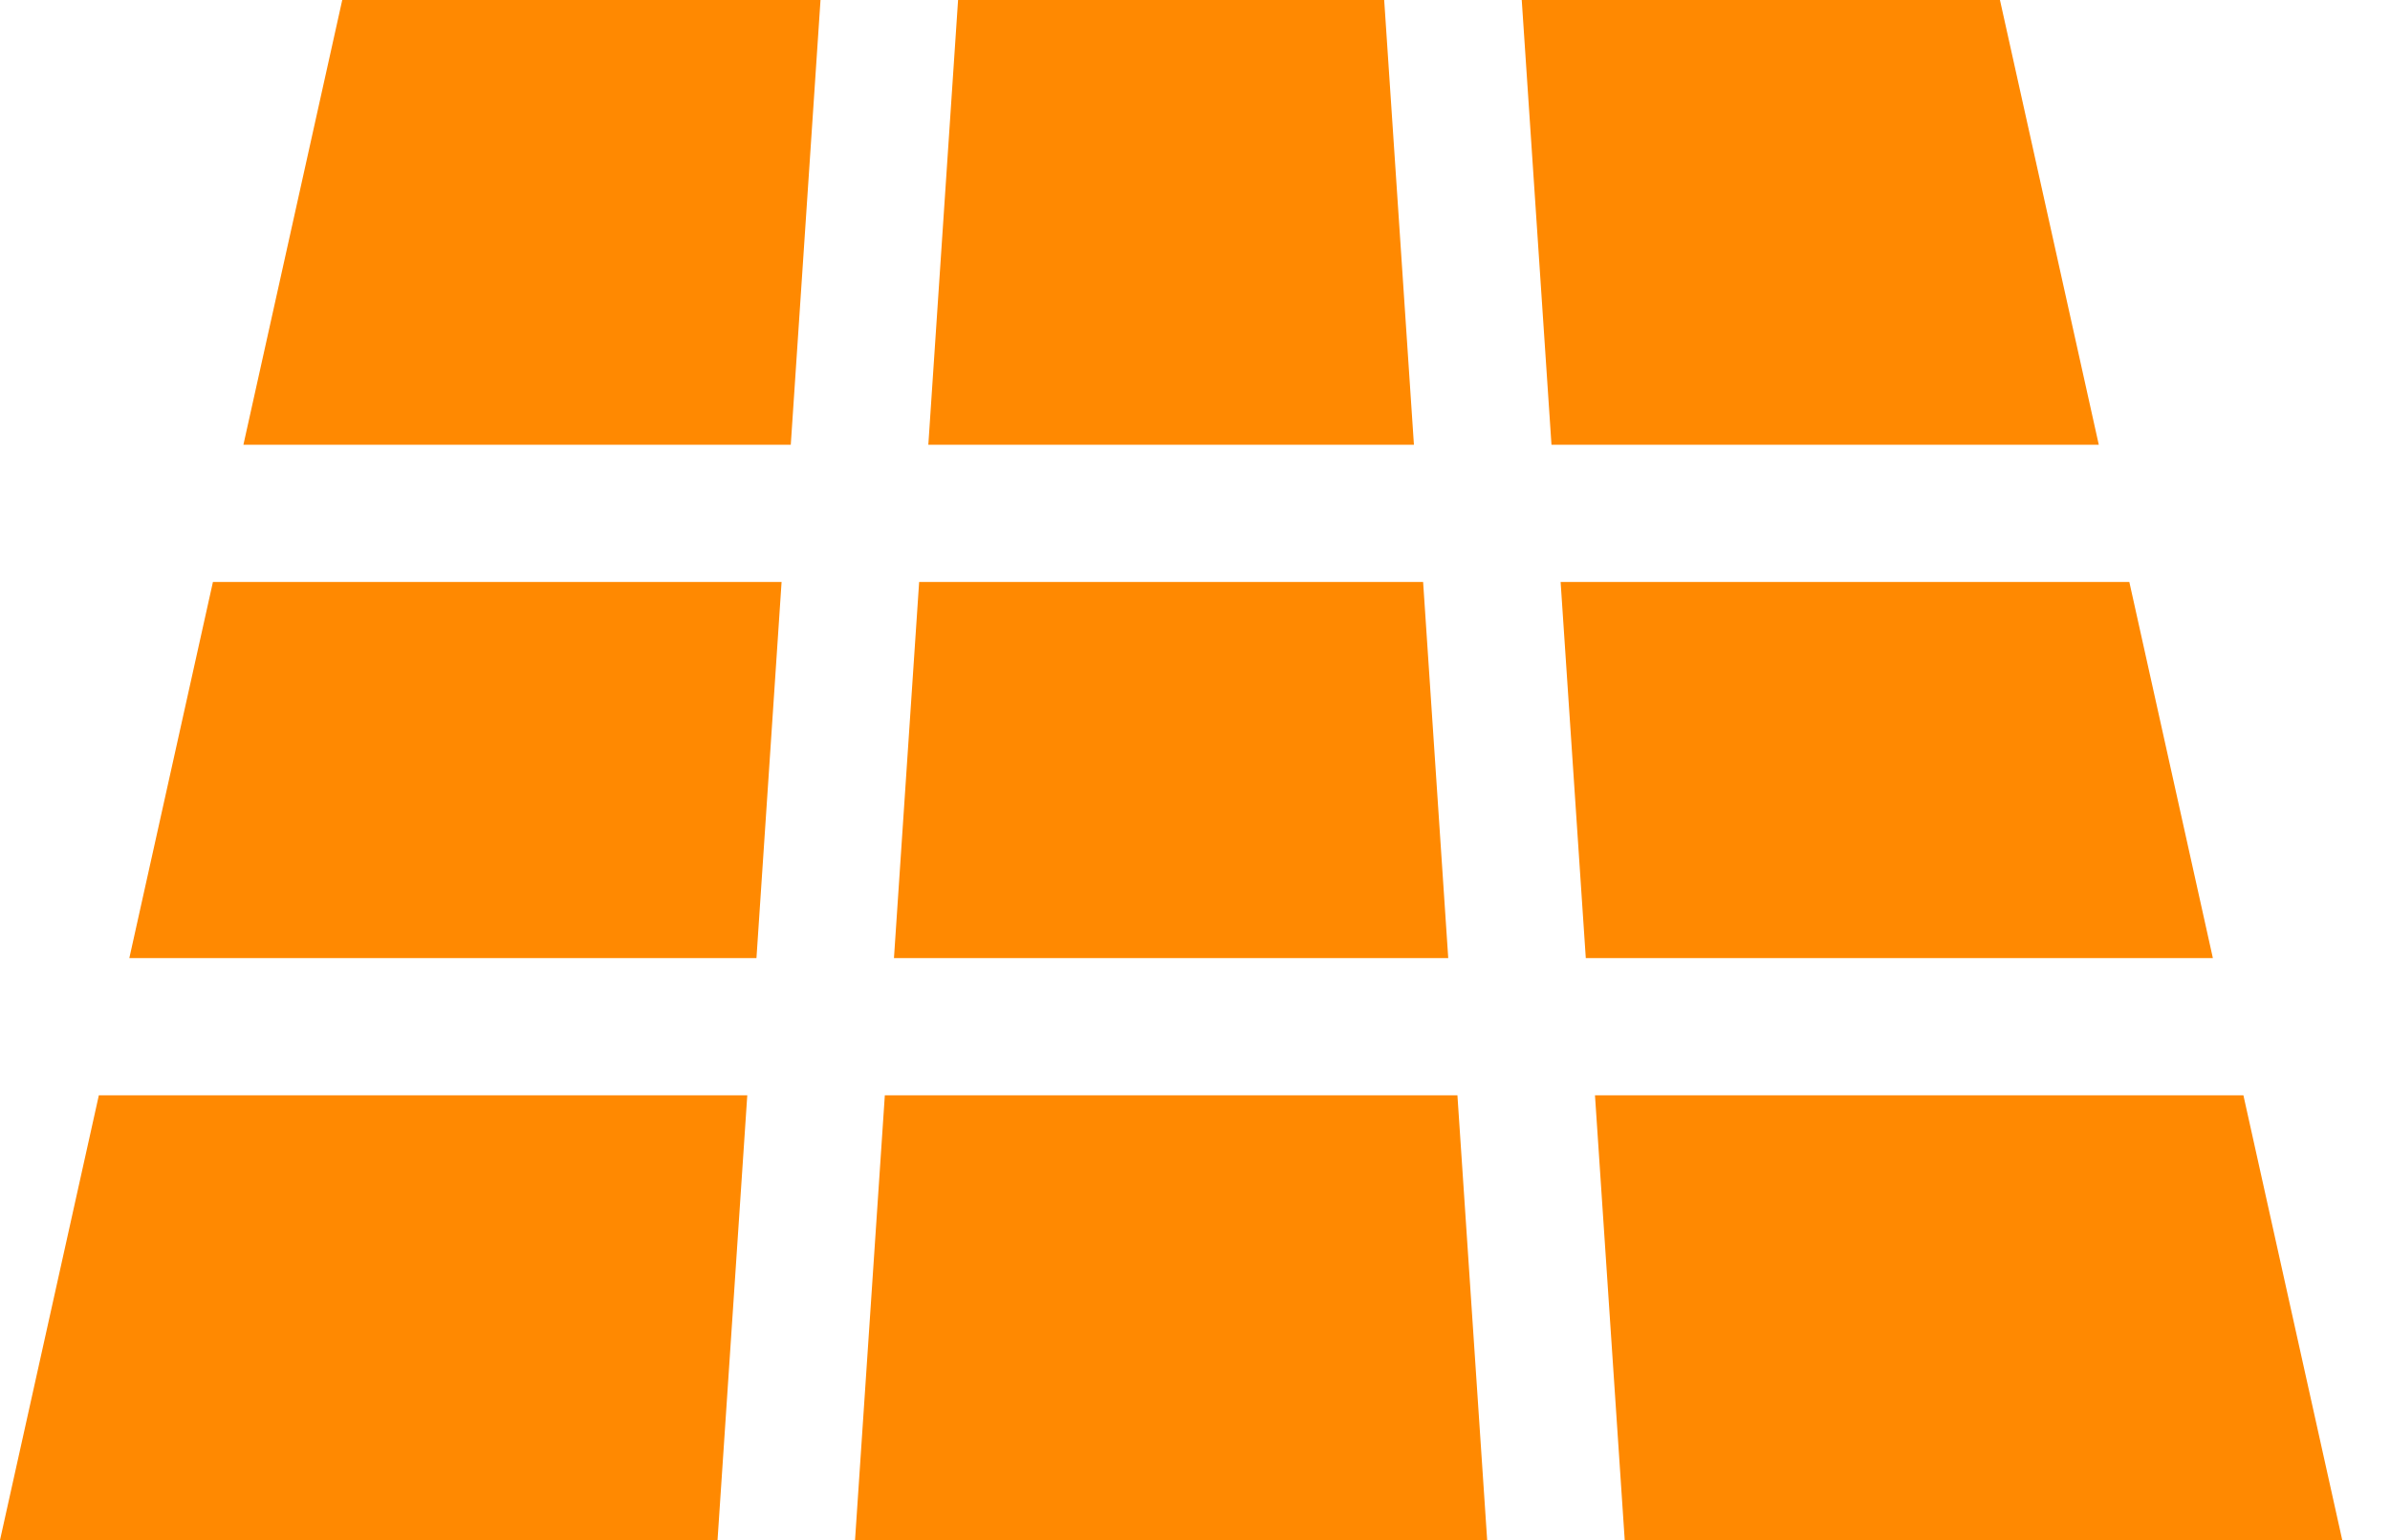 <?xml version="1.0" encoding="UTF-8"?> <svg xmlns="http://www.w3.org/2000/svg" width="45" height="29" viewBox="0 0 45 29" fill="none"><path d="M26.062 0H18.039L17.479 8.375H26.622L26.062 0ZM27.441 20.625H16.66L16.099 29H28.001L27.441 20.625ZM26.795 10.959H17.306L16.832 18.041H27.268L26.795 10.959ZM4.009 10.959L2.435 18.041H14.243L14.716 10.959H4.009ZM1.861 20.625L0 29H13.51L14.07 20.625H1.861ZM40.092 10.959H29.384L29.858 18.041H41.665L40.092 10.959ZM37.656 0H28.652L29.212 8.375H39.517L37.656 0ZM6.444 0L4.583 8.375H14.889L15.449 0H6.444ZM42.24 20.625H30.031L30.591 29H44.101L42.24 20.625Z" fill="#FF8901"></path></svg> 